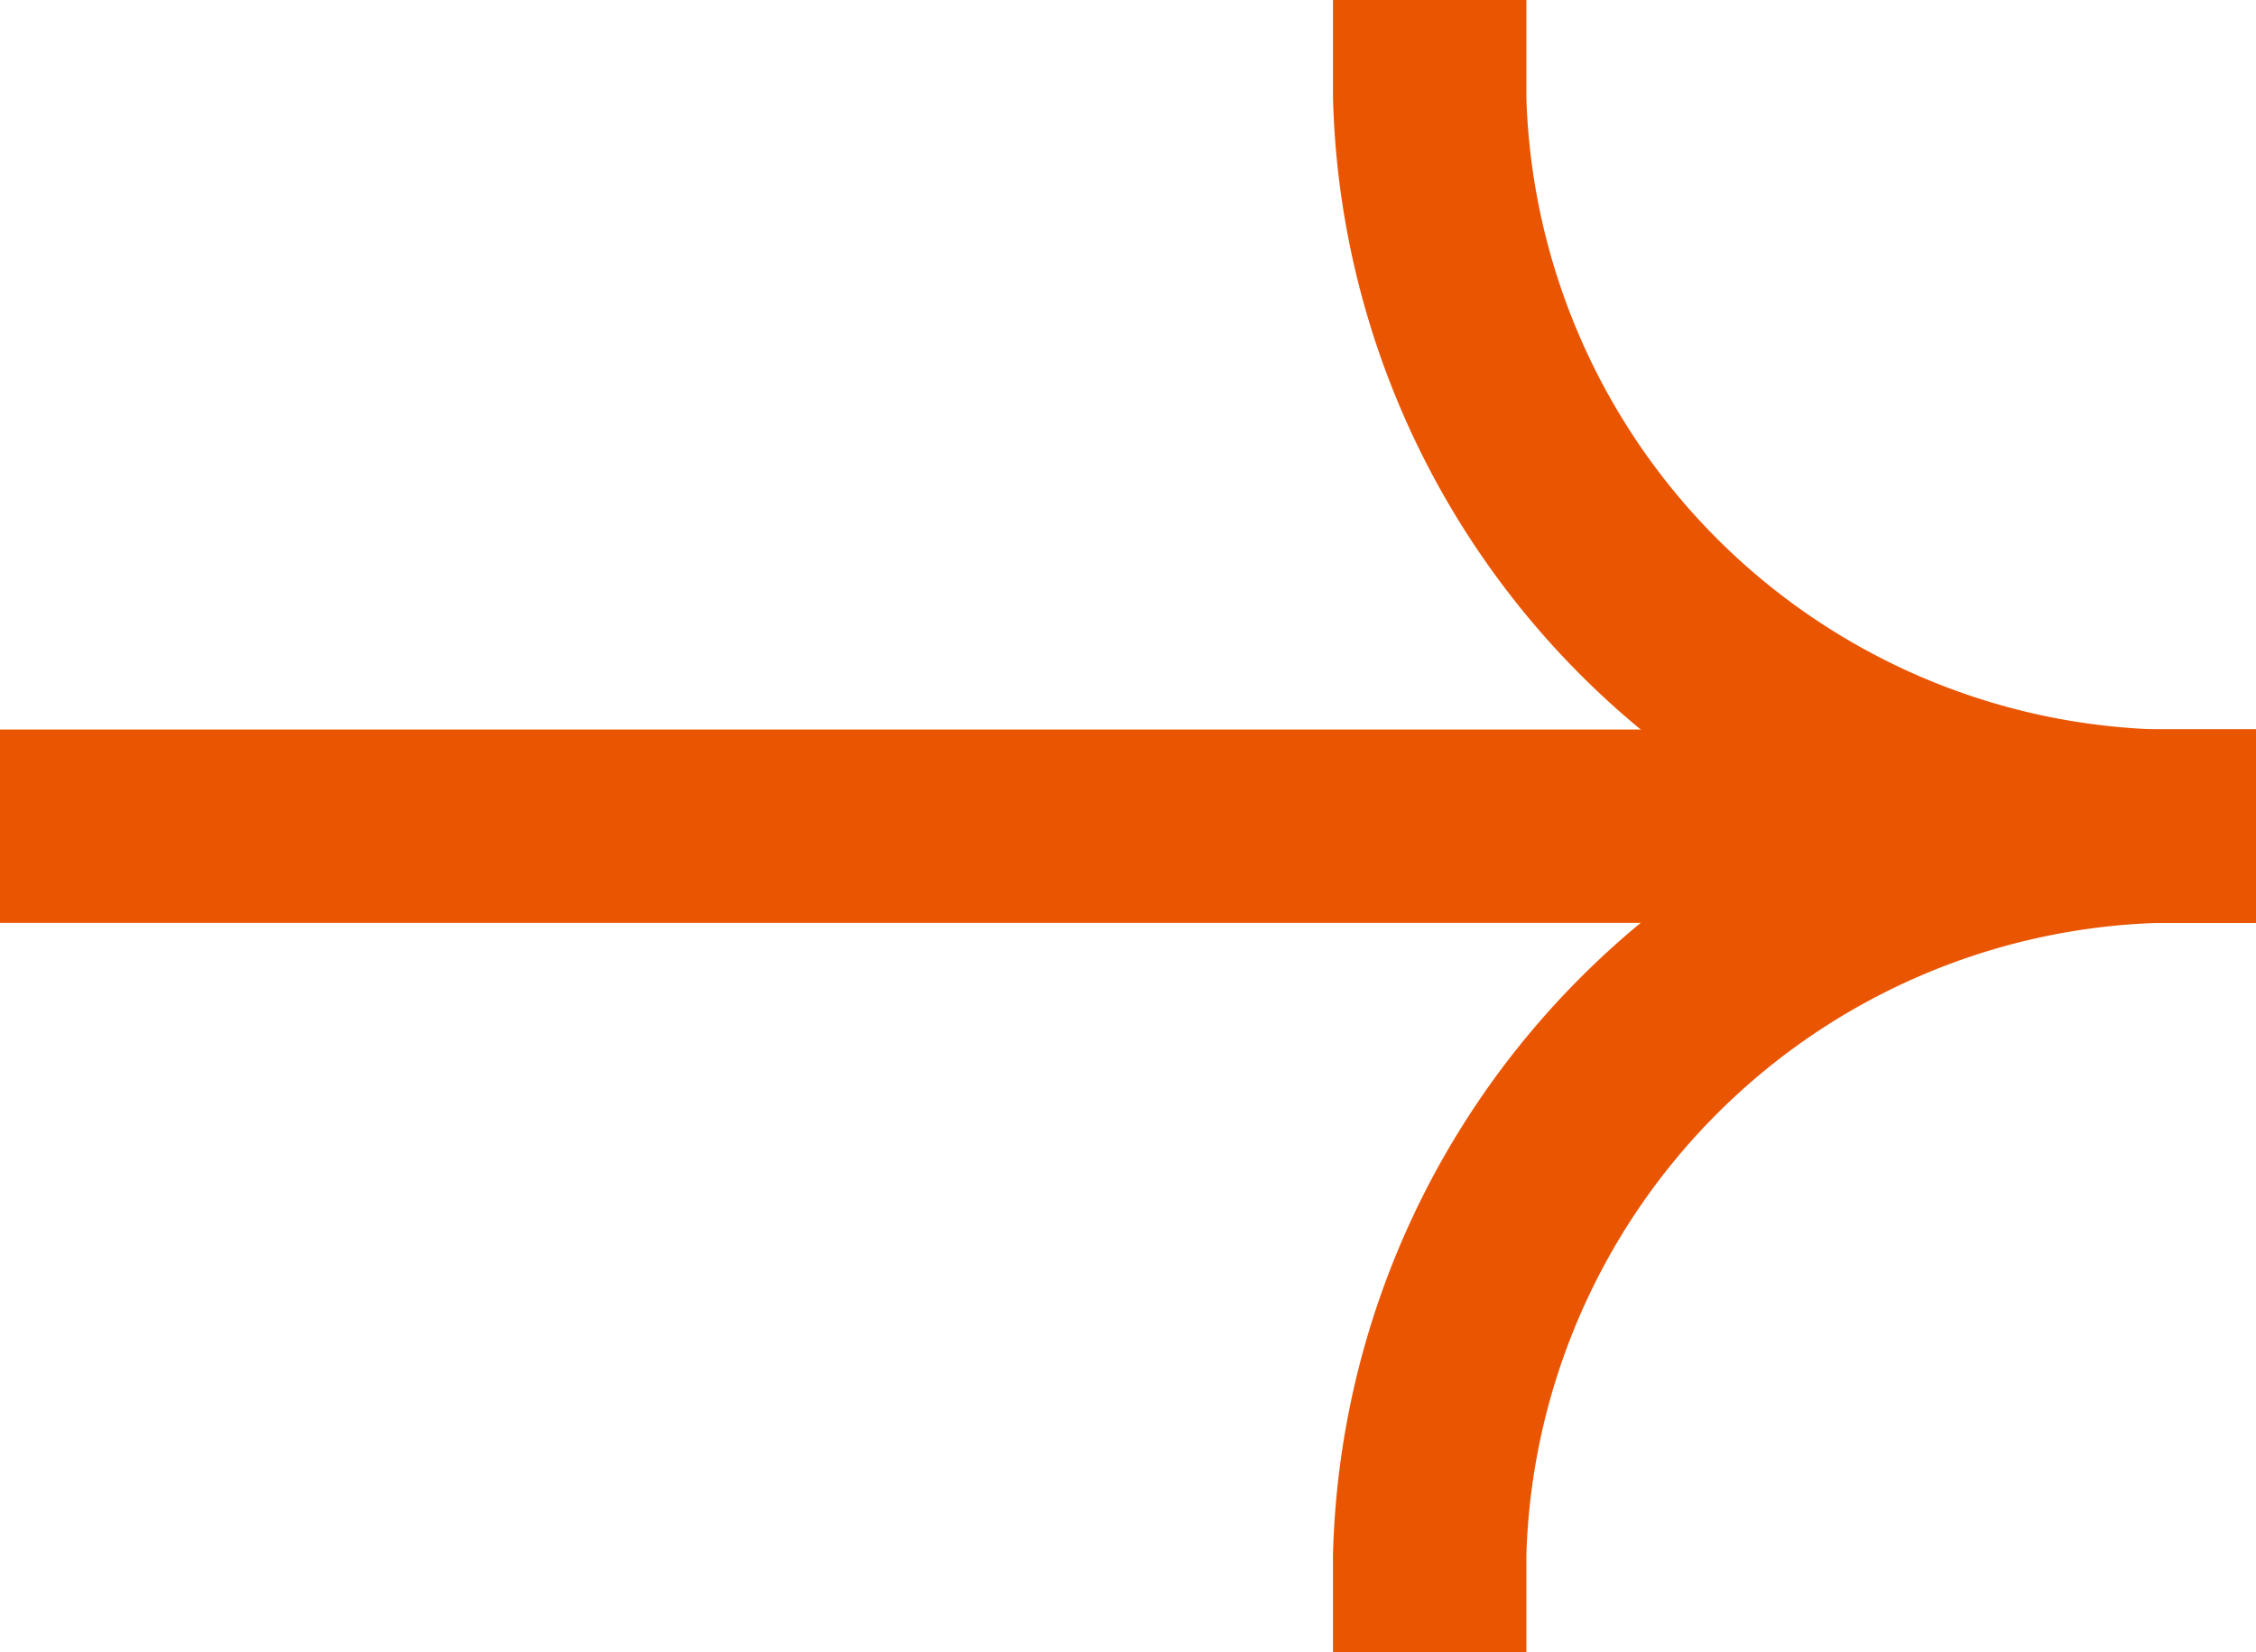 <svg xmlns="http://www.w3.org/2000/svg" width="17.5" height="12.82" viewBox="0 0 17.5 12.82"><title>arrow-right-global</title><path d="M17.5,7.16H0V5.66H17.5Z" fill="#ea5501" fill-rule="evenodd"/><path d="M16.75,5.66a6.57,6.57,0,0,0-6.41,6.41v.75h1.5v-.75a5.06,5.06,0,0,1,4.91-4.91h.75V5.66Z" fill="#ea5501" fill-rule="evenodd"/><path d="M16.75,7.16A6.57,6.57,0,0,1,10.34.75V0h1.5V.75a5.06,5.06,0,0,0,4.91,4.91h.75v1.5Z" fill="#ea5501" fill-rule="evenodd"/></svg>